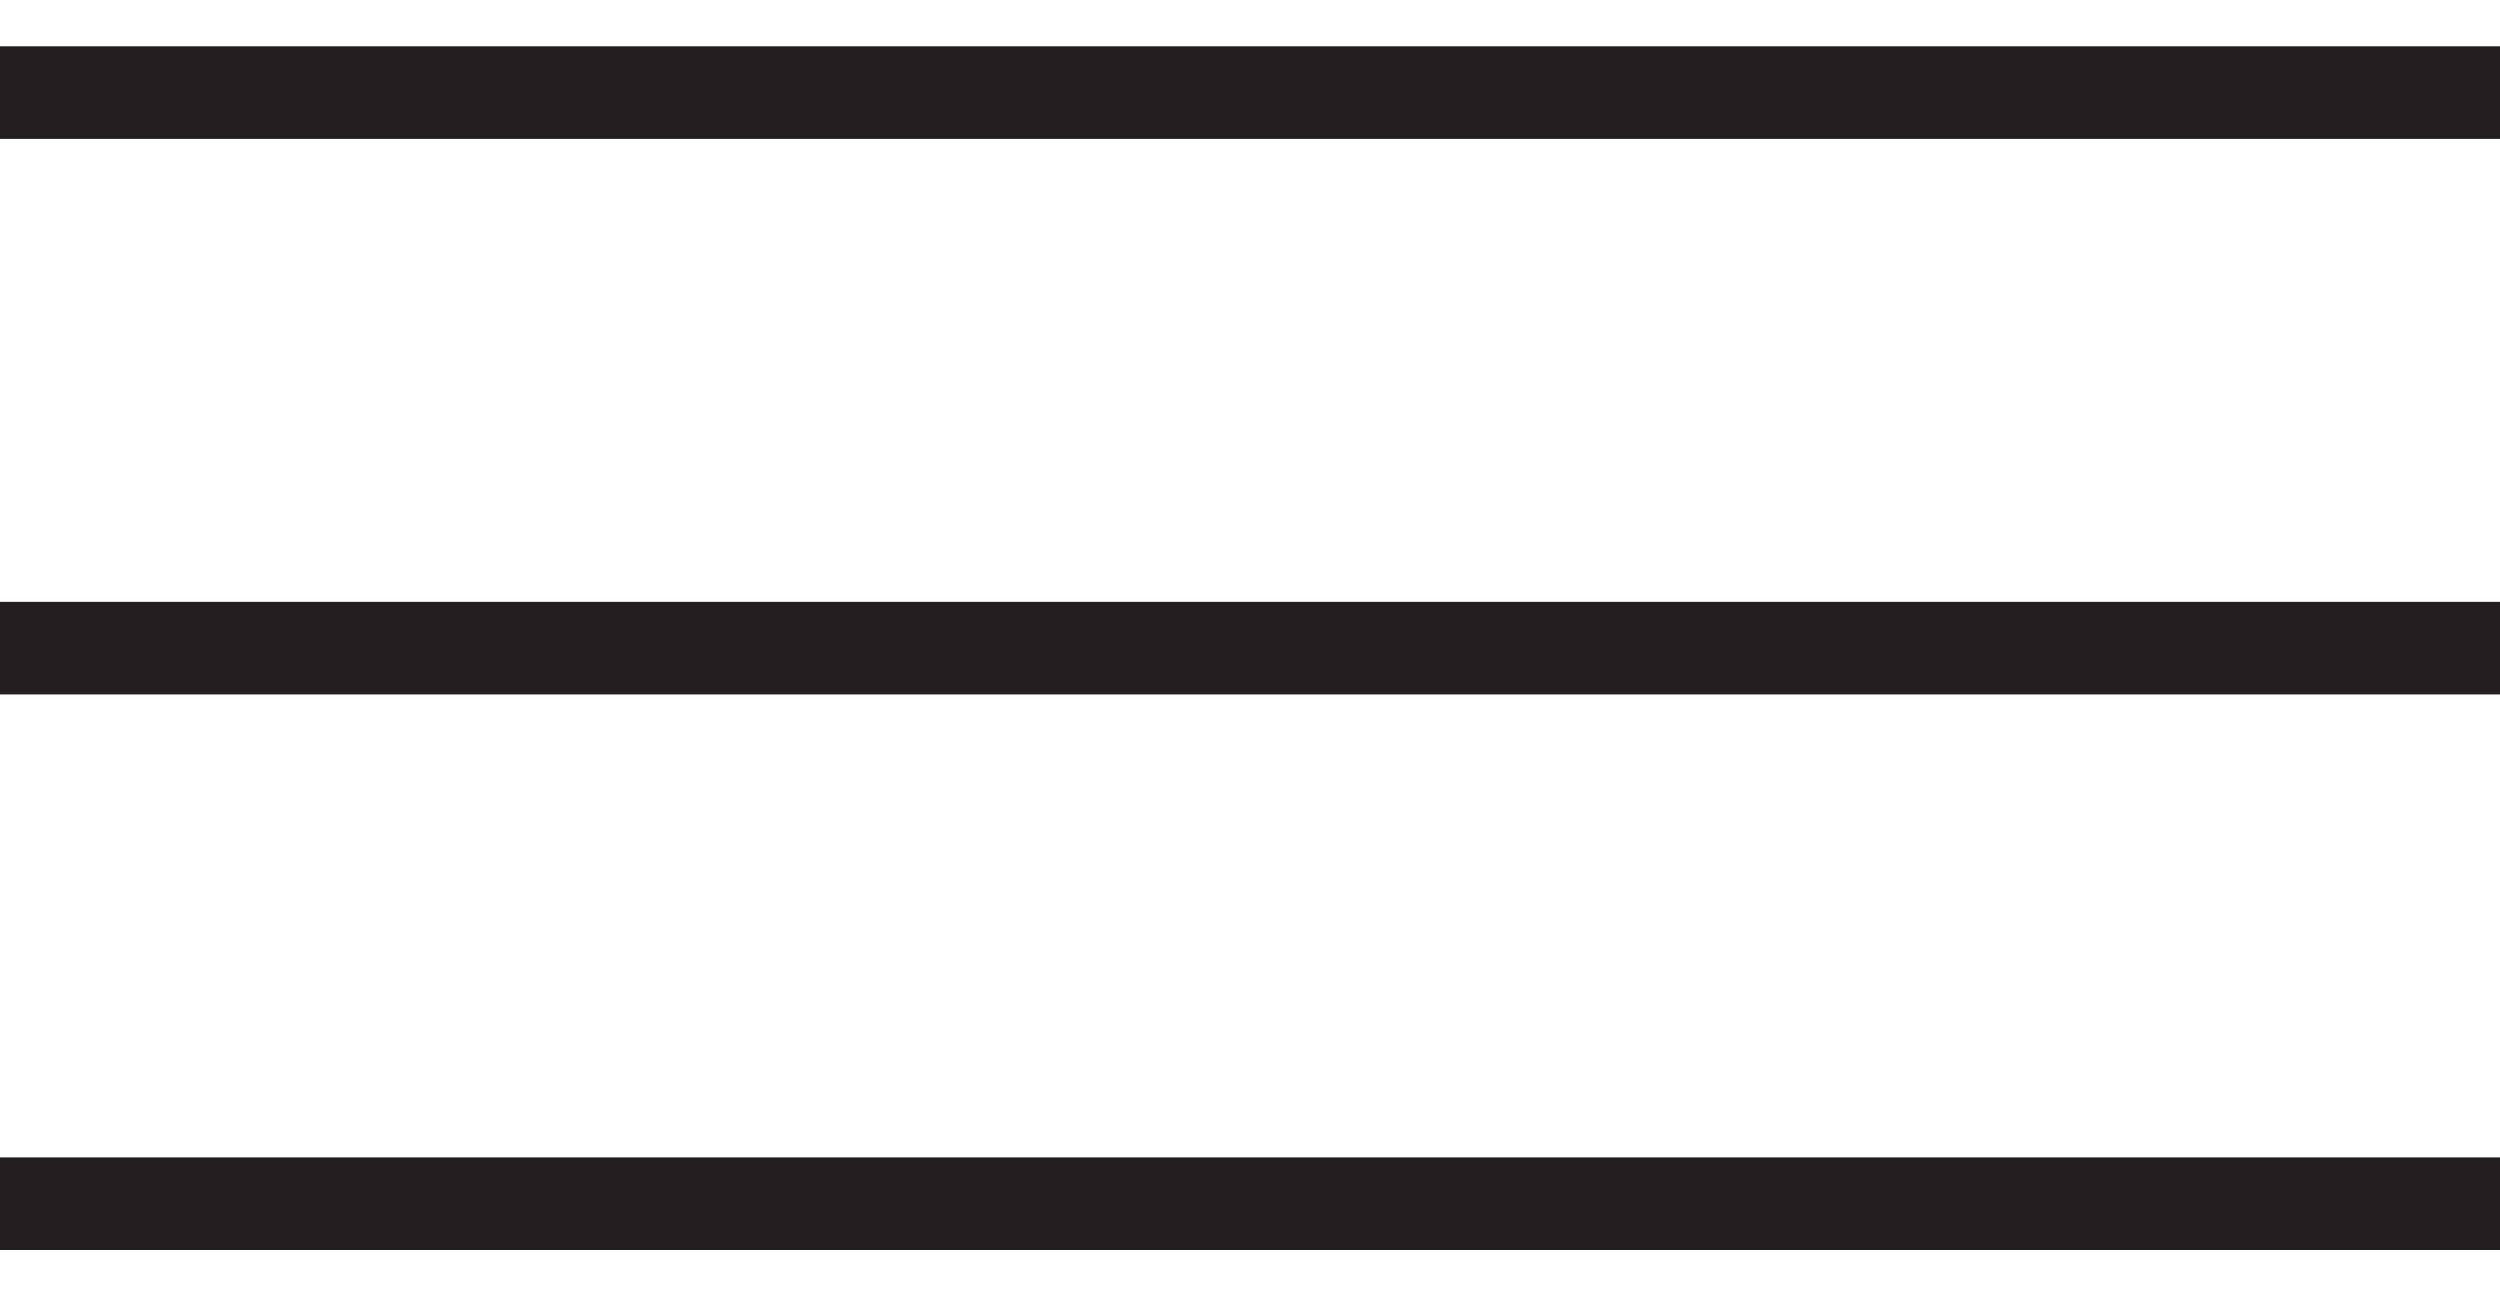 <svg width="27" height="14" viewBox="0 0 27 14" fill="none" xmlns="http://www.w3.org/2000/svg">
<path d="M26.5 13H0.5" stroke="#231E20" stroke-linecap="square"/>
<path d="M26.5 7H0.5" stroke="#231E20" stroke-linecap="square"/>
<path d="M26.5 1H0.5" stroke="#231E20" stroke-linecap="square"/>
</svg>
